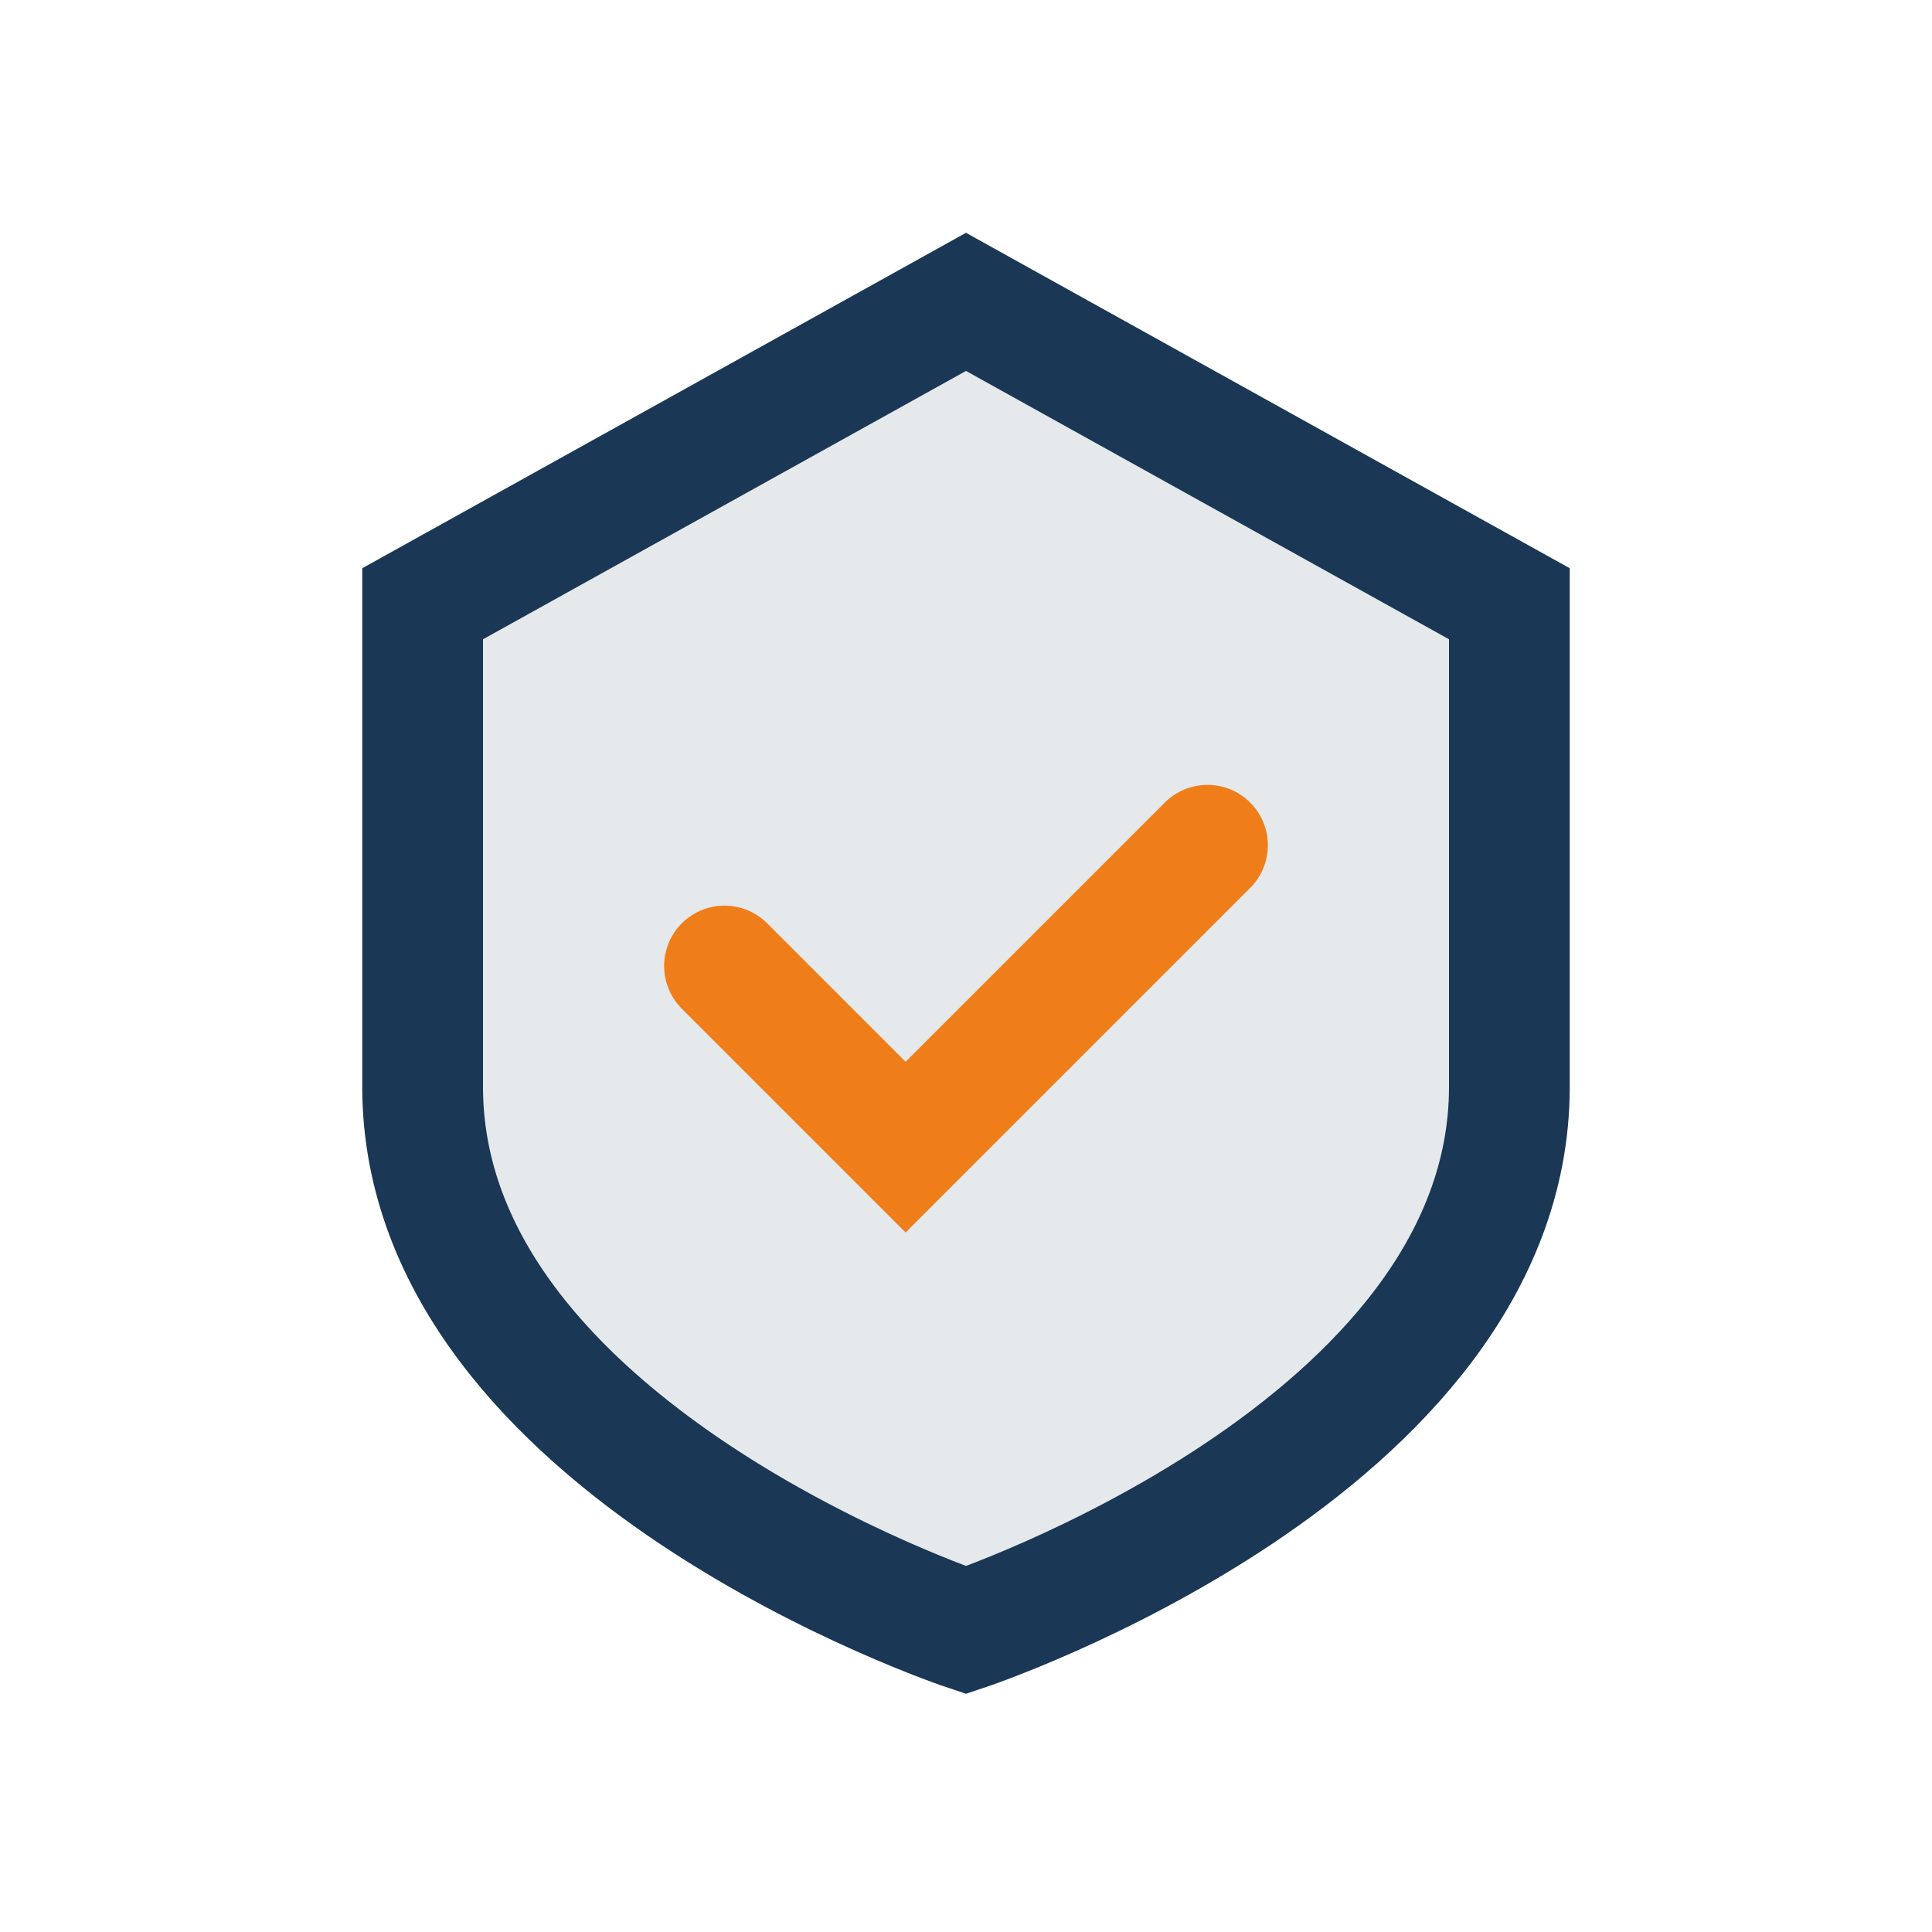 <?xml version="1.0" encoding="UTF-8"?>
<svg xmlns="http://www.w3.org/2000/svg" width="32" height="32" viewBox="0 0 32 32"><path d="M16 5l9 5v8c0 6-9 9-9 9s-9-3-9-9v-8l9-5z" fill="#E5E9EC" stroke="#1A3755" stroke-width="2"/><path d="M12 16l3 3 5-5" stroke="#EF7E1A" stroke-width="2" fill="none" stroke-linecap="round"/></svg>